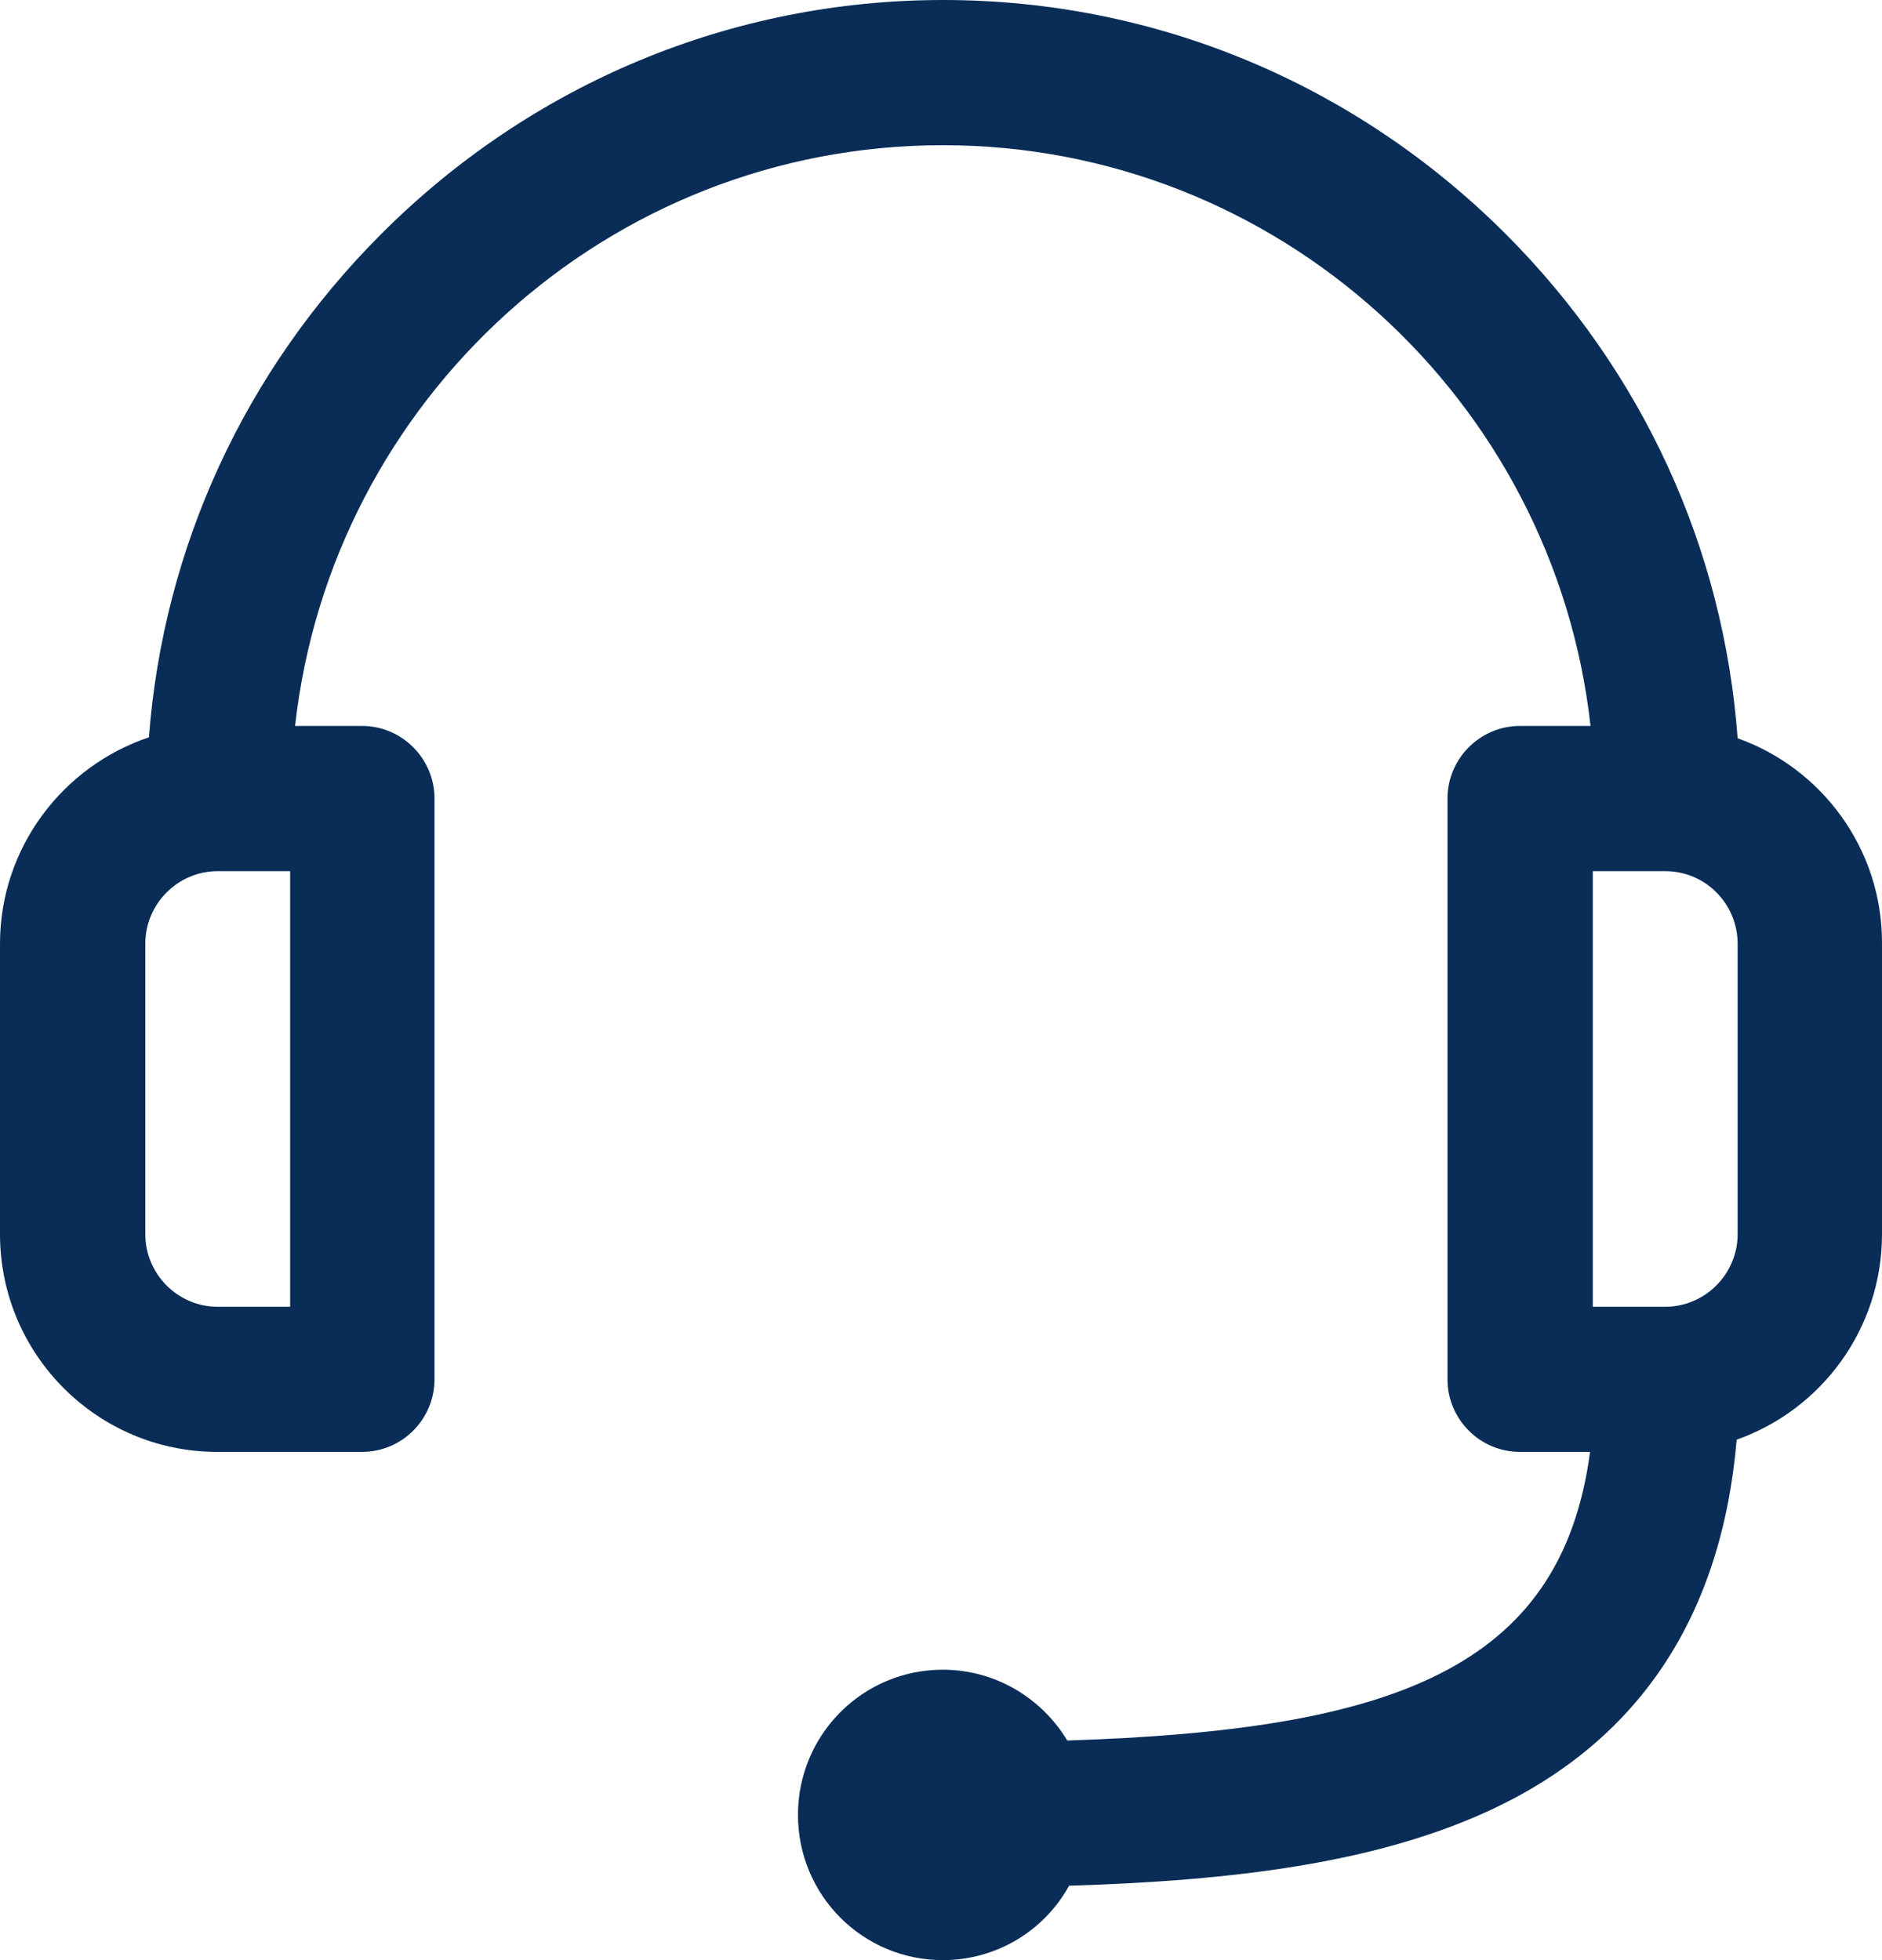 <svg width="24" height="25" viewBox="0 0 24 25" fill="none" xmlns="http://www.w3.org/2000/svg">
<path d="M22.159 9.416C21.98 6.991 20.947 4.734 19.203 2.986C17.281 1.065 14.73 0 12.029 0C9.328 0 6.776 1.065 4.854 2.992C3.117 4.734 2.084 6.985 1.899 9.404C0.797 9.774 0 10.816 0 12.037V15.741C0 17.274 1.241 18.518 2.771 18.518H4.618C5.126 18.518 5.541 18.102 5.541 17.593V10.185C5.541 9.676 5.126 9.259 4.618 9.259H3.763C4.225 5.098 7.752 1.852 12.023 1.852C16.294 1.852 19.821 5.098 20.283 9.259H19.382C18.874 9.259 18.459 9.676 18.459 10.185V17.593C18.459 18.102 18.874 18.518 19.382 18.518H20.277C19.908 21.302 17.732 22.066 13.61 22.199C13.287 21.661 12.698 21.296 12.023 21.296C11.001 21.296 10.176 22.124 10.176 23.148C10.176 24.172 11.001 25 12.023 25C12.716 25 13.322 24.618 13.633 24.051C15.763 23.987 17.512 23.756 18.921 23.125C20.872 22.251 21.951 20.648 22.147 18.362C23.227 17.98 24 16.95 24 15.741V12.037C24.006 10.828 23.232 9.797 22.159 9.416ZM3.7 16.667H2.776C2.268 16.667 1.853 16.25 1.853 15.741V12.037C1.853 11.528 2.268 11.111 2.776 11.111H3.7V16.667ZM22.159 12.037V15.741C22.159 16.25 21.743 16.667 21.235 16.667H20.312V11.111H21.235C21.749 11.111 22.159 11.528 22.159 12.037Z" fill="#092D57"/>
</svg>
